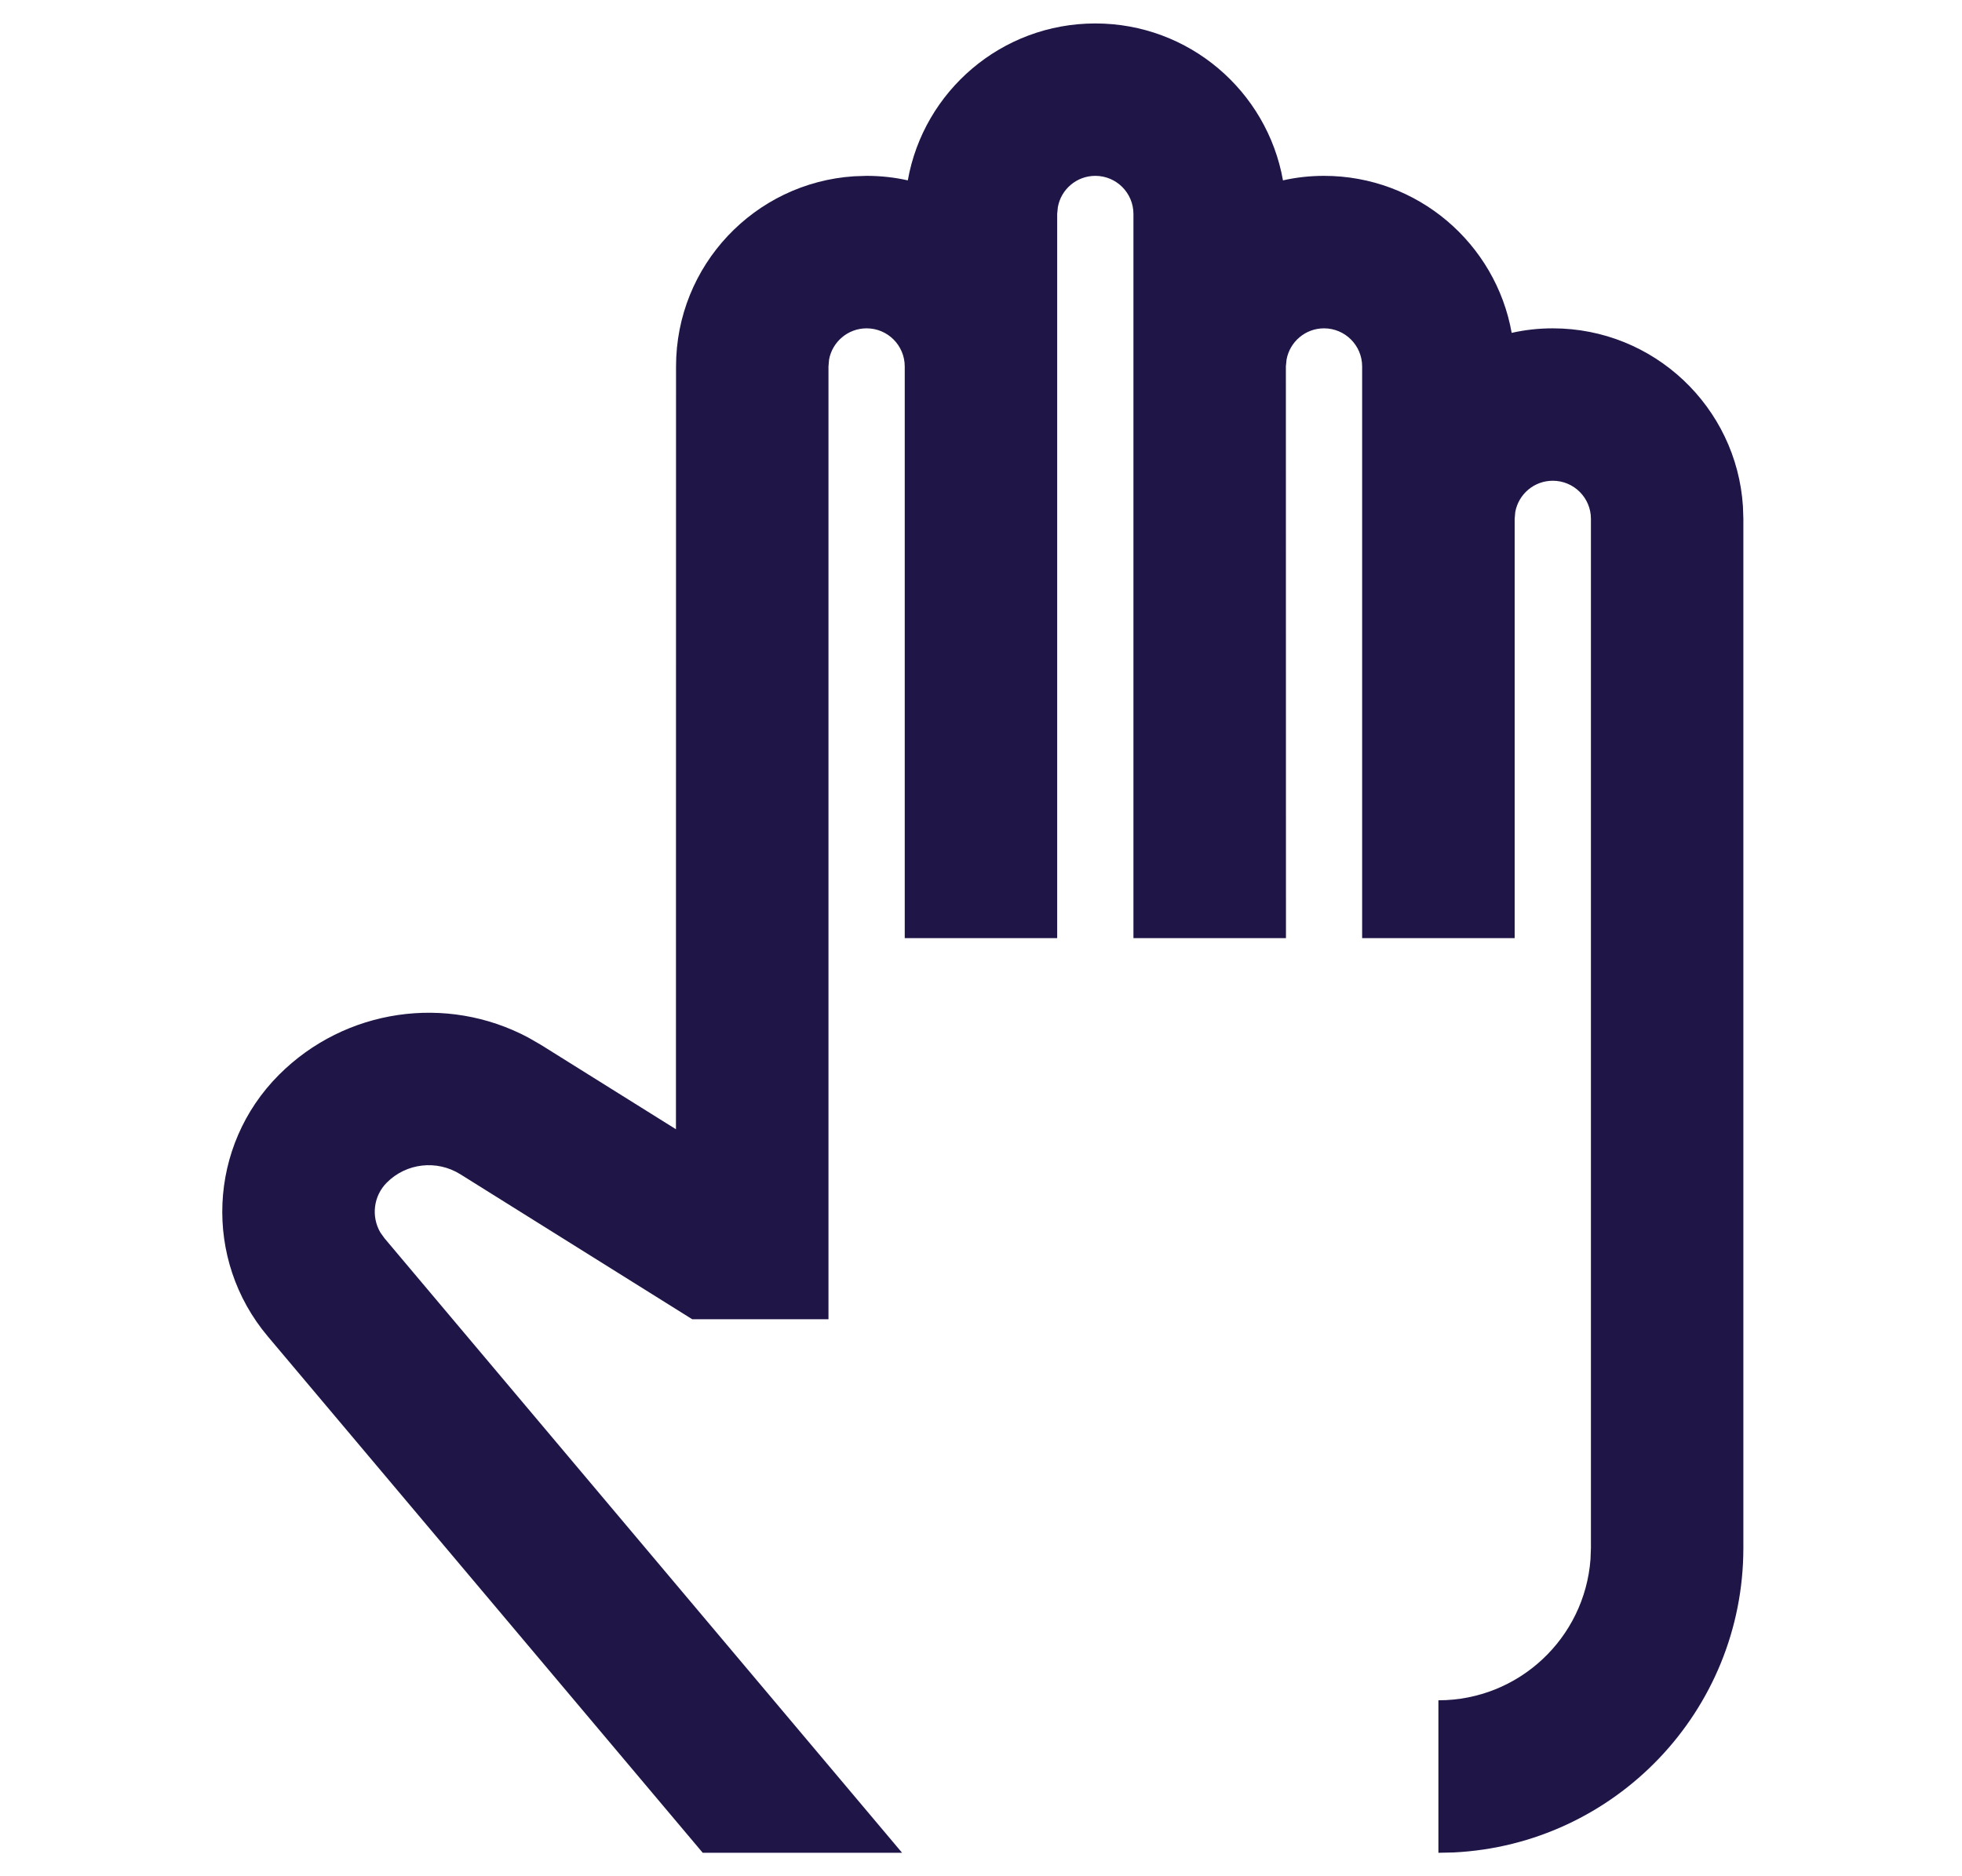 <svg width="23" height="22" viewBox="0 0 23 22" fill="none" xmlns="http://www.w3.org/2000/svg">
<path fill-rule="evenodd" clip-rule="evenodd" d="M12.84 0.275C13.94 0.275 14.854 1.069 15.04 2.115C15.194 2.08 15.356 2.062 15.521 2.062C16.621 2.062 17.535 2.857 17.721 3.903C17.876 3.868 18.037 3.85 18.203 3.85C19.387 3.85 20.357 4.772 20.432 5.937L20.437 6.084V18.15C20.437 20.064 18.932 21.628 17.041 21.721L16.862 21.725V19.937C17.805 19.937 18.576 19.208 18.645 18.283L18.65 18.15V6.084C18.65 5.837 18.45 5.637 18.203 5.637C17.983 5.637 17.801 5.795 17.763 6.004L17.756 6.084V11H15.968V4.297C15.968 4.05 15.768 3.85 15.521 3.85C15.302 3.85 15.12 4.008 15.082 4.216L15.074 4.296L15.075 11H13.287V2.509C13.287 2.262 13.087 2.062 12.84 2.062C12.621 2.062 12.438 2.22 12.401 2.429L12.393 2.509V11H10.606V4.297C10.606 4.05 10.406 3.85 10.159 3.85C9.94 3.85 9.757 4.008 9.719 4.216L9.712 4.297V15.469H8.115L5.395 13.768C5.12 13.597 4.764 13.637 4.535 13.866C4.377 14.024 4.35 14.265 4.459 14.452L4.507 14.519L10.575 21.725H8.238L3.14 15.671C2.38 14.769 2.437 13.436 3.271 12.602C4.047 11.826 5.236 11.656 6.193 12.166L6.342 12.252L7.924 13.241L7.925 4.297C7.925 3.112 8.847 2.143 10.012 2.067L10.159 2.062C10.325 2.062 10.487 2.08 10.642 2.115C10.827 1.069 11.741 0.275 12.84 0.275Z" fill="#201547"/>
</svg>
